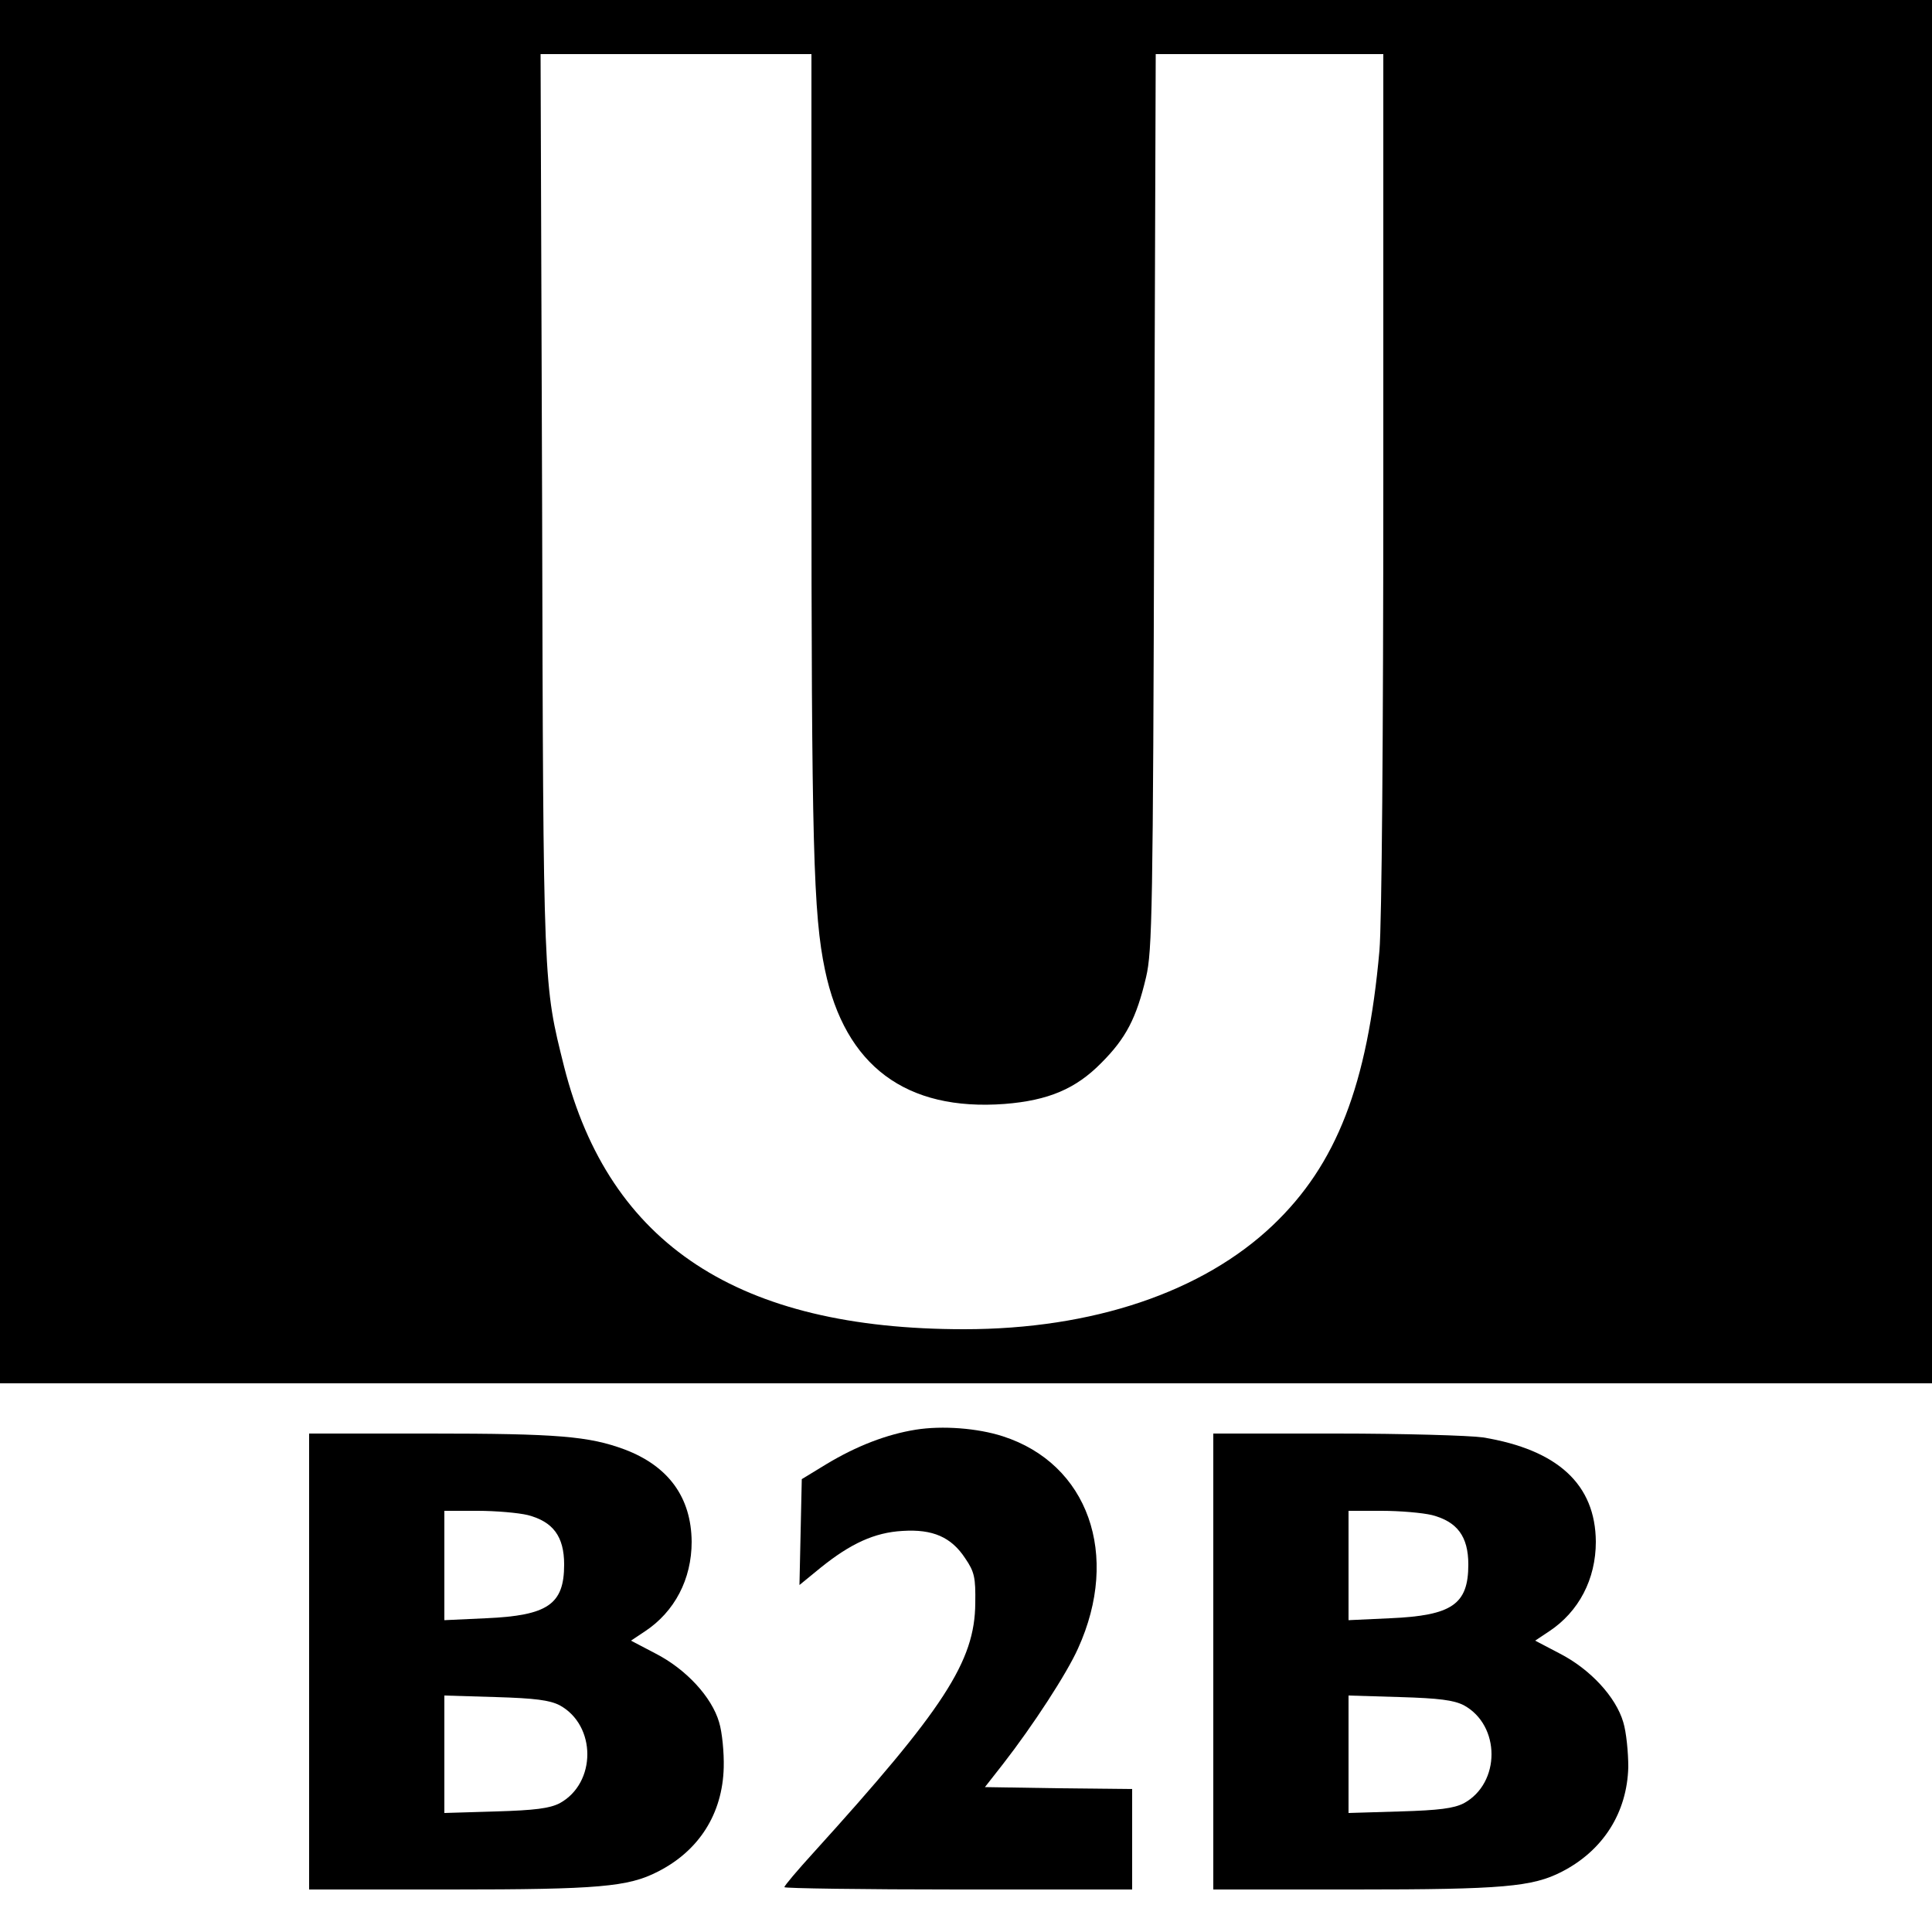 <?xml version="1.0" standalone="no"?>
<!DOCTYPE svg PUBLIC "-//W3C//DTD SVG 20010904//EN"
 "http://www.w3.org/TR/2001/REC-SVG-20010904/DTD/svg10.dtd">
<svg version="1.0" xmlns="http://www.w3.org/2000/svg"
 width="500pt" height="500pt" viewBox="0 0 500 500"
 preserveAspectRatio="xMidYMid meet">
<g transform="translate(0,500) scale(0.1,-0.1)"
fill="#000000" stroke="none">
<path d="M0 3210 l0 -1790 2500 0 2500 0 0 1790 0 1790 -2500 0 -2500 0 0
-1790z m2100 623 c0 -1024 5 -1200 35 -1343 52 -249 210 -366 465 -347 113 9
184 39 250 106 64 64 91 116 116 222 16 68 18 171 21 1232 l4 1157 295 0 294
0 0 -1102 c0 -671 -4 -1148 -10 -1218 -31 -348 -111 -554 -276 -711 -182 -173
-466 -269 -799 -269 -584 0 -918 219 -1035 679 -54 217 -54 194 -57 1454 l-4
1167 351 0 350 0 0 -1027z"/>
<path d="M2370 1300 c-75 -12 -153 -42 -231 -89 l-64 -39 -3 -137 -3 -137 55
45 c77 62 139 91 212 95 78 5 126 -16 162 -71 24 -35 27 -50 26 -116 -1 -151
-81 -273 -419 -646 -41 -45 -75 -85 -75 -89 0 -3 203 -6 450 -6 l450 0 0 130
0 130 -191 2 -190 3 47 60 c77 99 165 234 194 299 110 242 26 478 -195 549
-65 21 -156 28 -225 17z"/>
<path d="M800 700 l0 -590 368 0 c382 0 458 7 534 46 107 54 168 150 171 270
1 38 -4 91 -12 117 -19 65 -85 137 -165 178 l-63 33 36 24 c77 51 121 135 121
232 -1 115 -60 196 -174 239 -92 34 -172 41 -503 41 l-313 0 0 -590z m566 379
c65 -17 94 -55 94 -128 0 -103 -42 -132 -202 -139 l-108 -5 0 142 0 141 86 0
c47 0 105 -5 130 -11z m82 -492 c96 -52 96 -202 0 -254 -26 -13 -63 -18 -165
-21 l-133 -4 0 152 0 152 133 -4 c102 -3 139 -8 165 -21z"/>
<path d="M3140 700 l0 -590 368 0 c382 0 458 7 534 46 107 55 169 153 172 271
0 37 -5 90 -13 116 -19 65 -85 137 -165 178 l-63 33 36 24 c77 51 121 135 121
232 -1 148 -98 238 -292 270 -35 5 -206 10 -380 10 l-318 0 0 -590z m566 379
c65 -17 94 -55 94 -128 0 -103 -42 -132 -202 -139 l-108 -5 0 142 0 141 86 0
c47 0 105 -5 130 -11z m82 -492 c96 -52 96 -202 0 -254 -26 -13 -63 -18 -165
-21 l-133 -4 0 152 0 152 133 -4 c102 -3 139 -8 165 -21z"/>
</g>
</svg>
